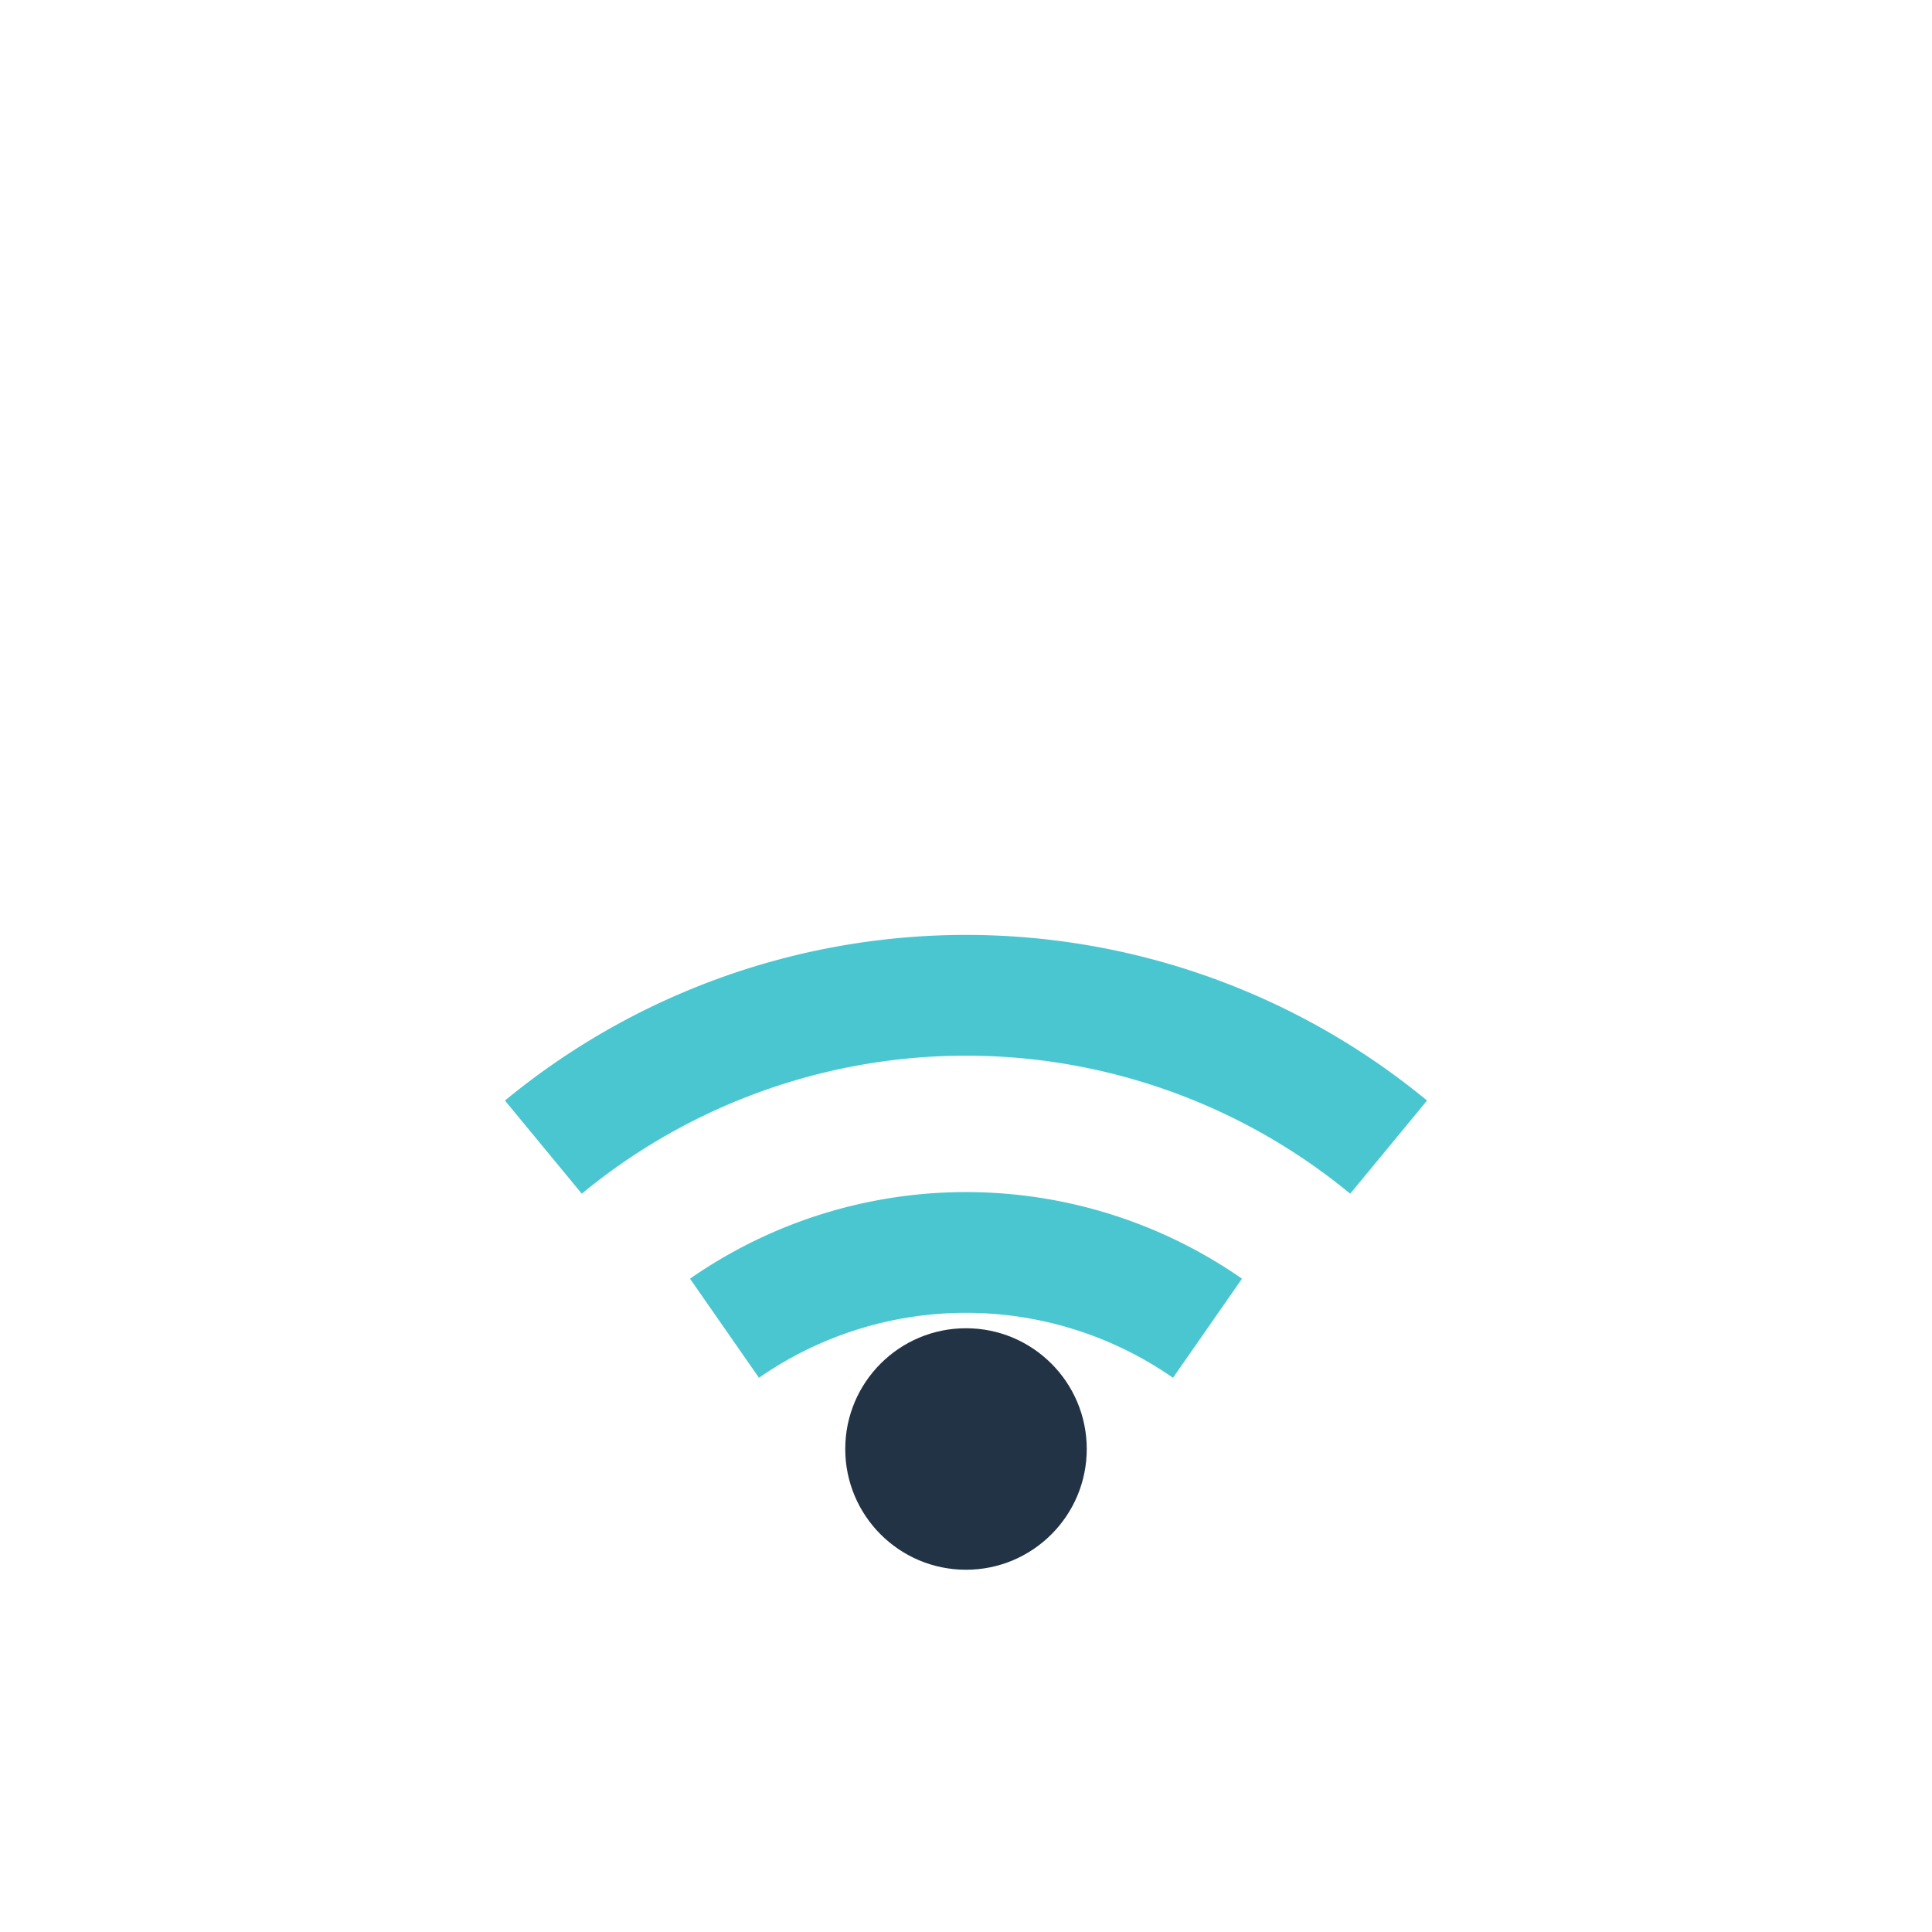 <?xml version="1.0" encoding="UTF-8"?>
<svg xmlns="http://www.w3.org/2000/svg" width="32" height="32" viewBox="0 0 32 32"><circle cx="16" cy="24" r="2" fill="#223346"/><path d="M9 19a11 11 0 0 1 14 0M12 22a7 7 0 0 1 8 0" stroke="#4AC6D1" stroke-width="2" fill="none"/></svg>